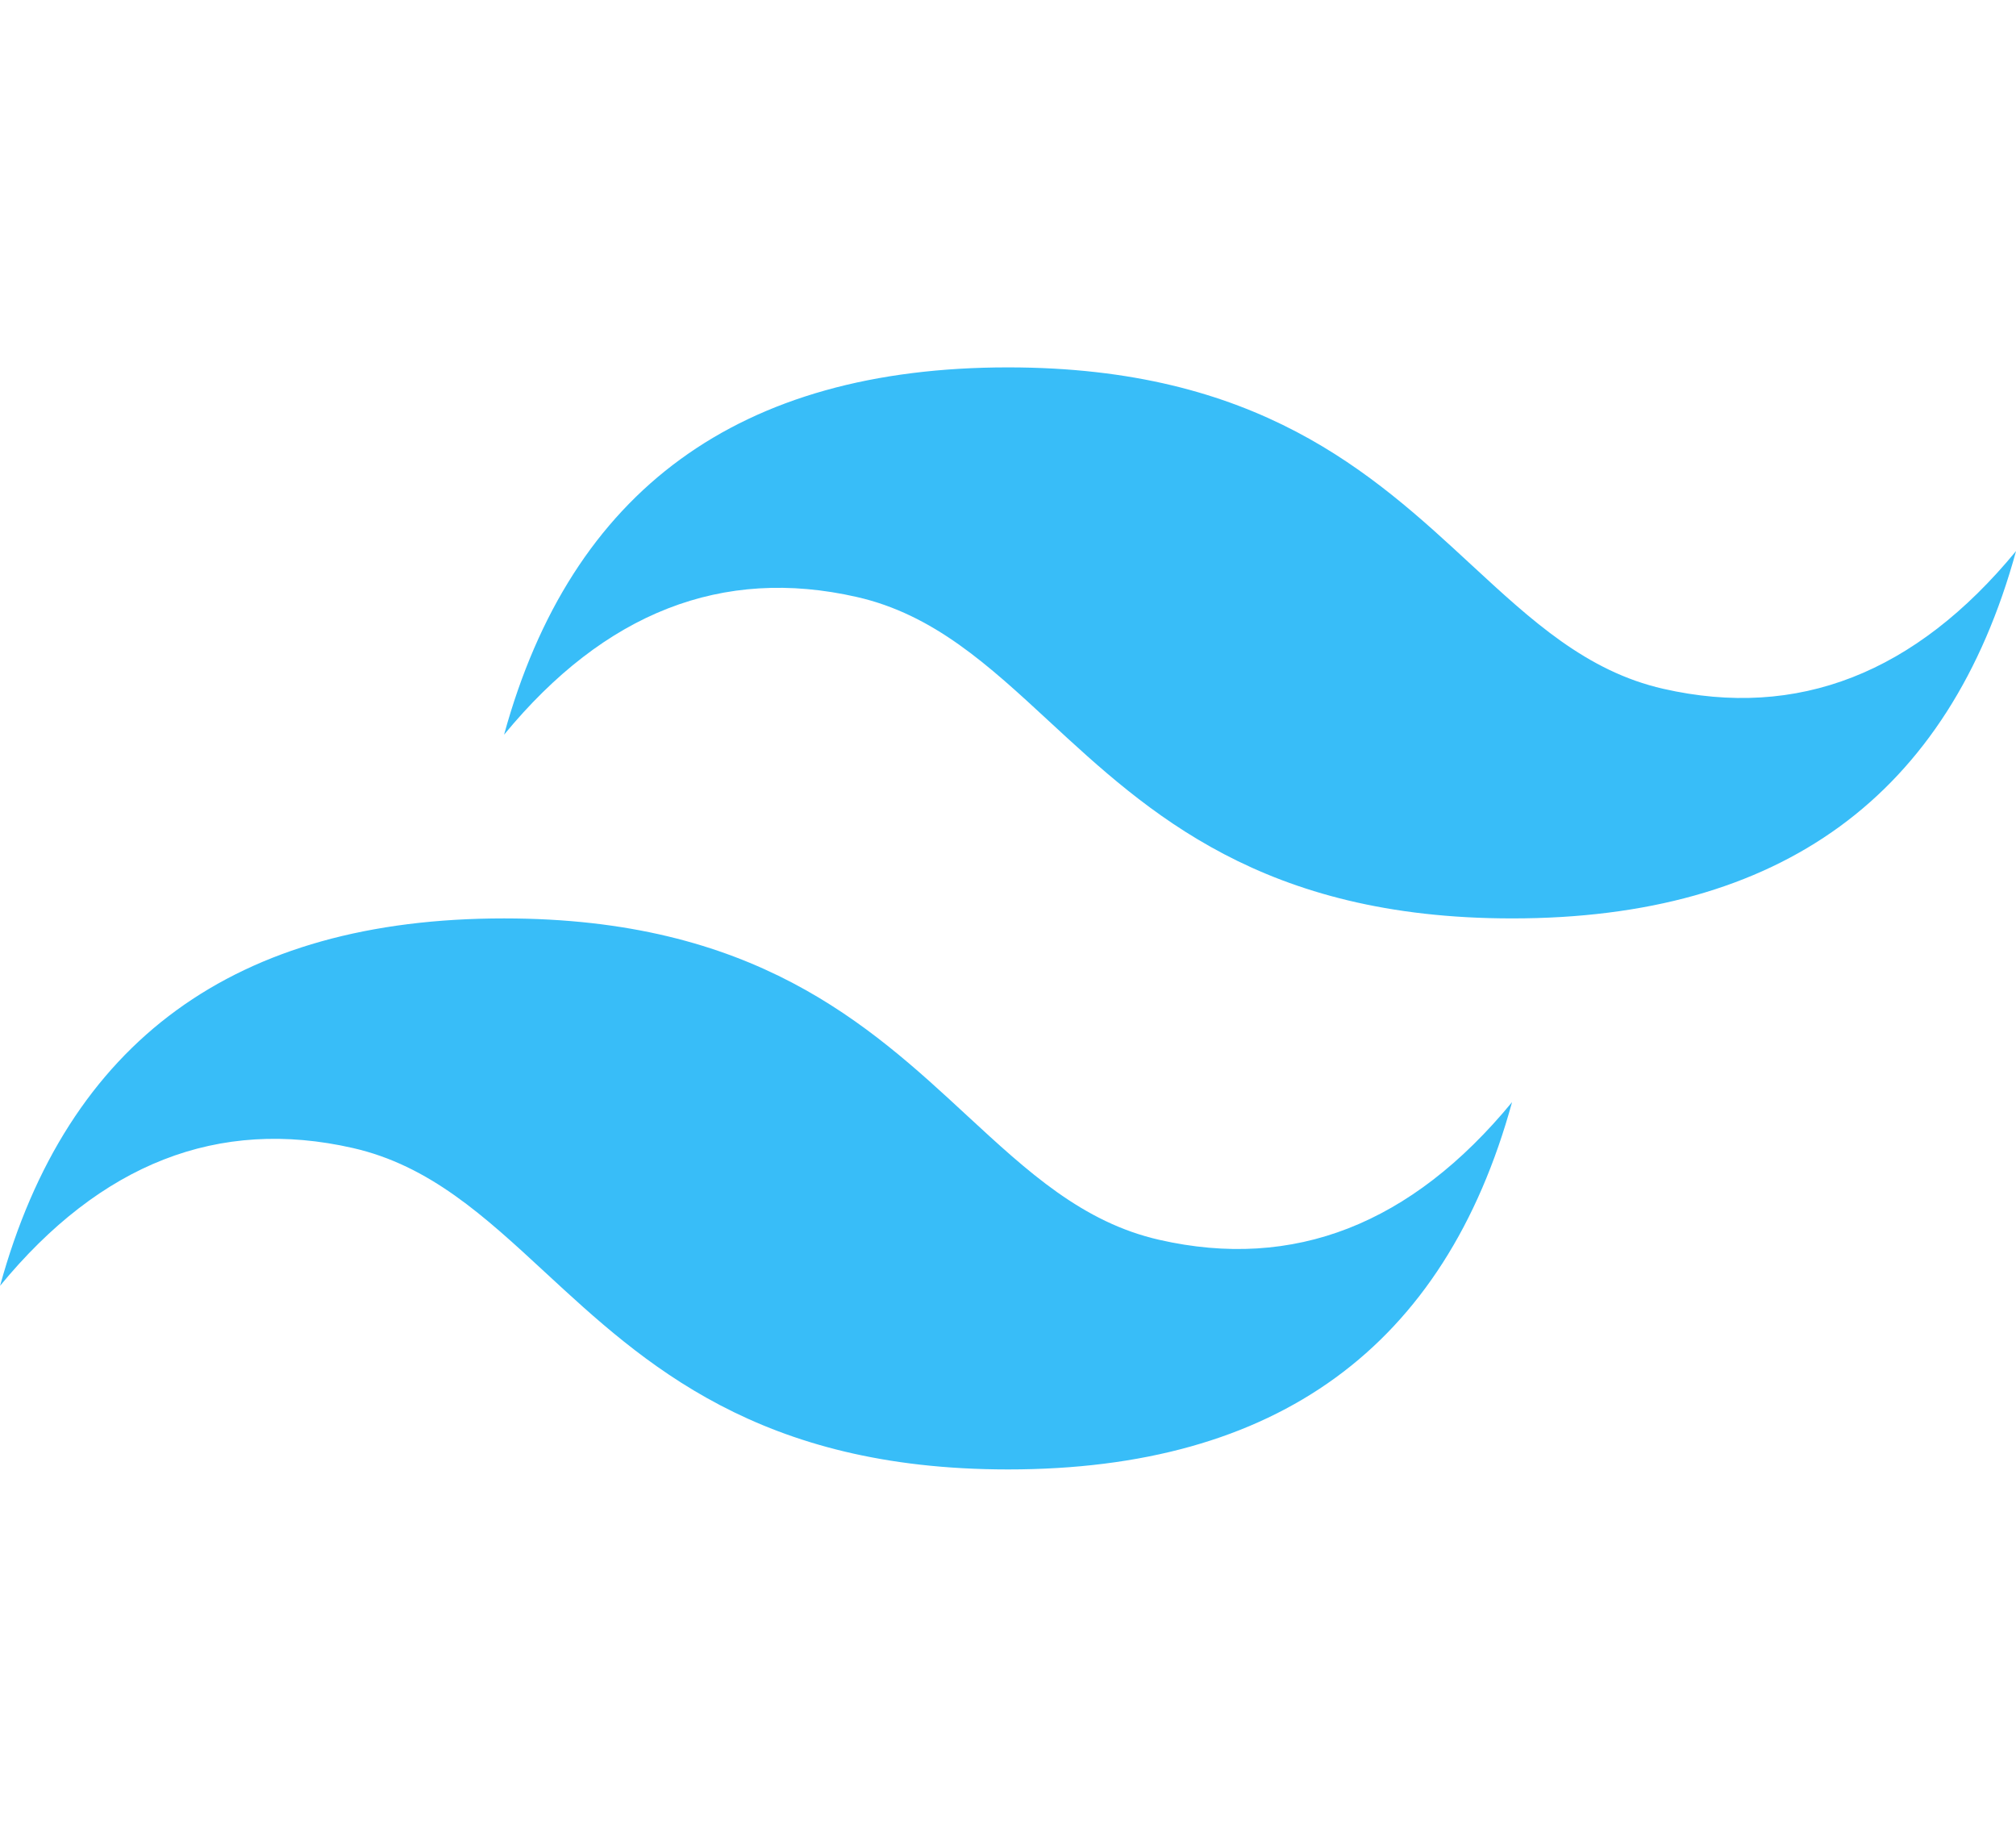 <svg width="90" height="82" viewBox="0 0 90 82" fill="none" xmlns="http://www.w3.org/2000/svg">
<g clip-path="url(#clip0_34_1217)">
<path d="M45.003 16.401C33.003 16.401 25.505 21.866 22.503 32.799C27.001 27.334 32.253 25.285 38.251 26.651C41.676 27.429 44.124 29.692 46.834 32.199C51.246 36.278 56.352 41 67.503 41C79.502 41 87.001 35.535 90.003 24.599C85.504 30.067 80.253 32.117 74.254 30.75C70.829 29.972 68.385 27.71 65.671 25.202C61.262 21.123 56.157 16.401 45.003 16.401ZM22.503 41C10.503 41 3.005 46.465 0.003 57.401C4.501 51.933 9.752 49.884 15.751 51.25C19.176 52.028 21.624 54.291 24.334 56.798C28.746 60.877 33.852 65.599 45.003 65.599C57.002 65.599 64.501 60.134 67.503 49.201C63.004 54.666 57.753 56.715 51.754 55.349C48.329 54.571 45.885 52.308 43.17 49.801C38.762 45.722 33.657 41 22.503 41Z" fill="#38BDF8"/>
</g>
<defs>
<clipPath id="clip0_34_1217">
<rect width="90" height="82" fill="white"/>
</clipPath>
</defs>
</svg>
